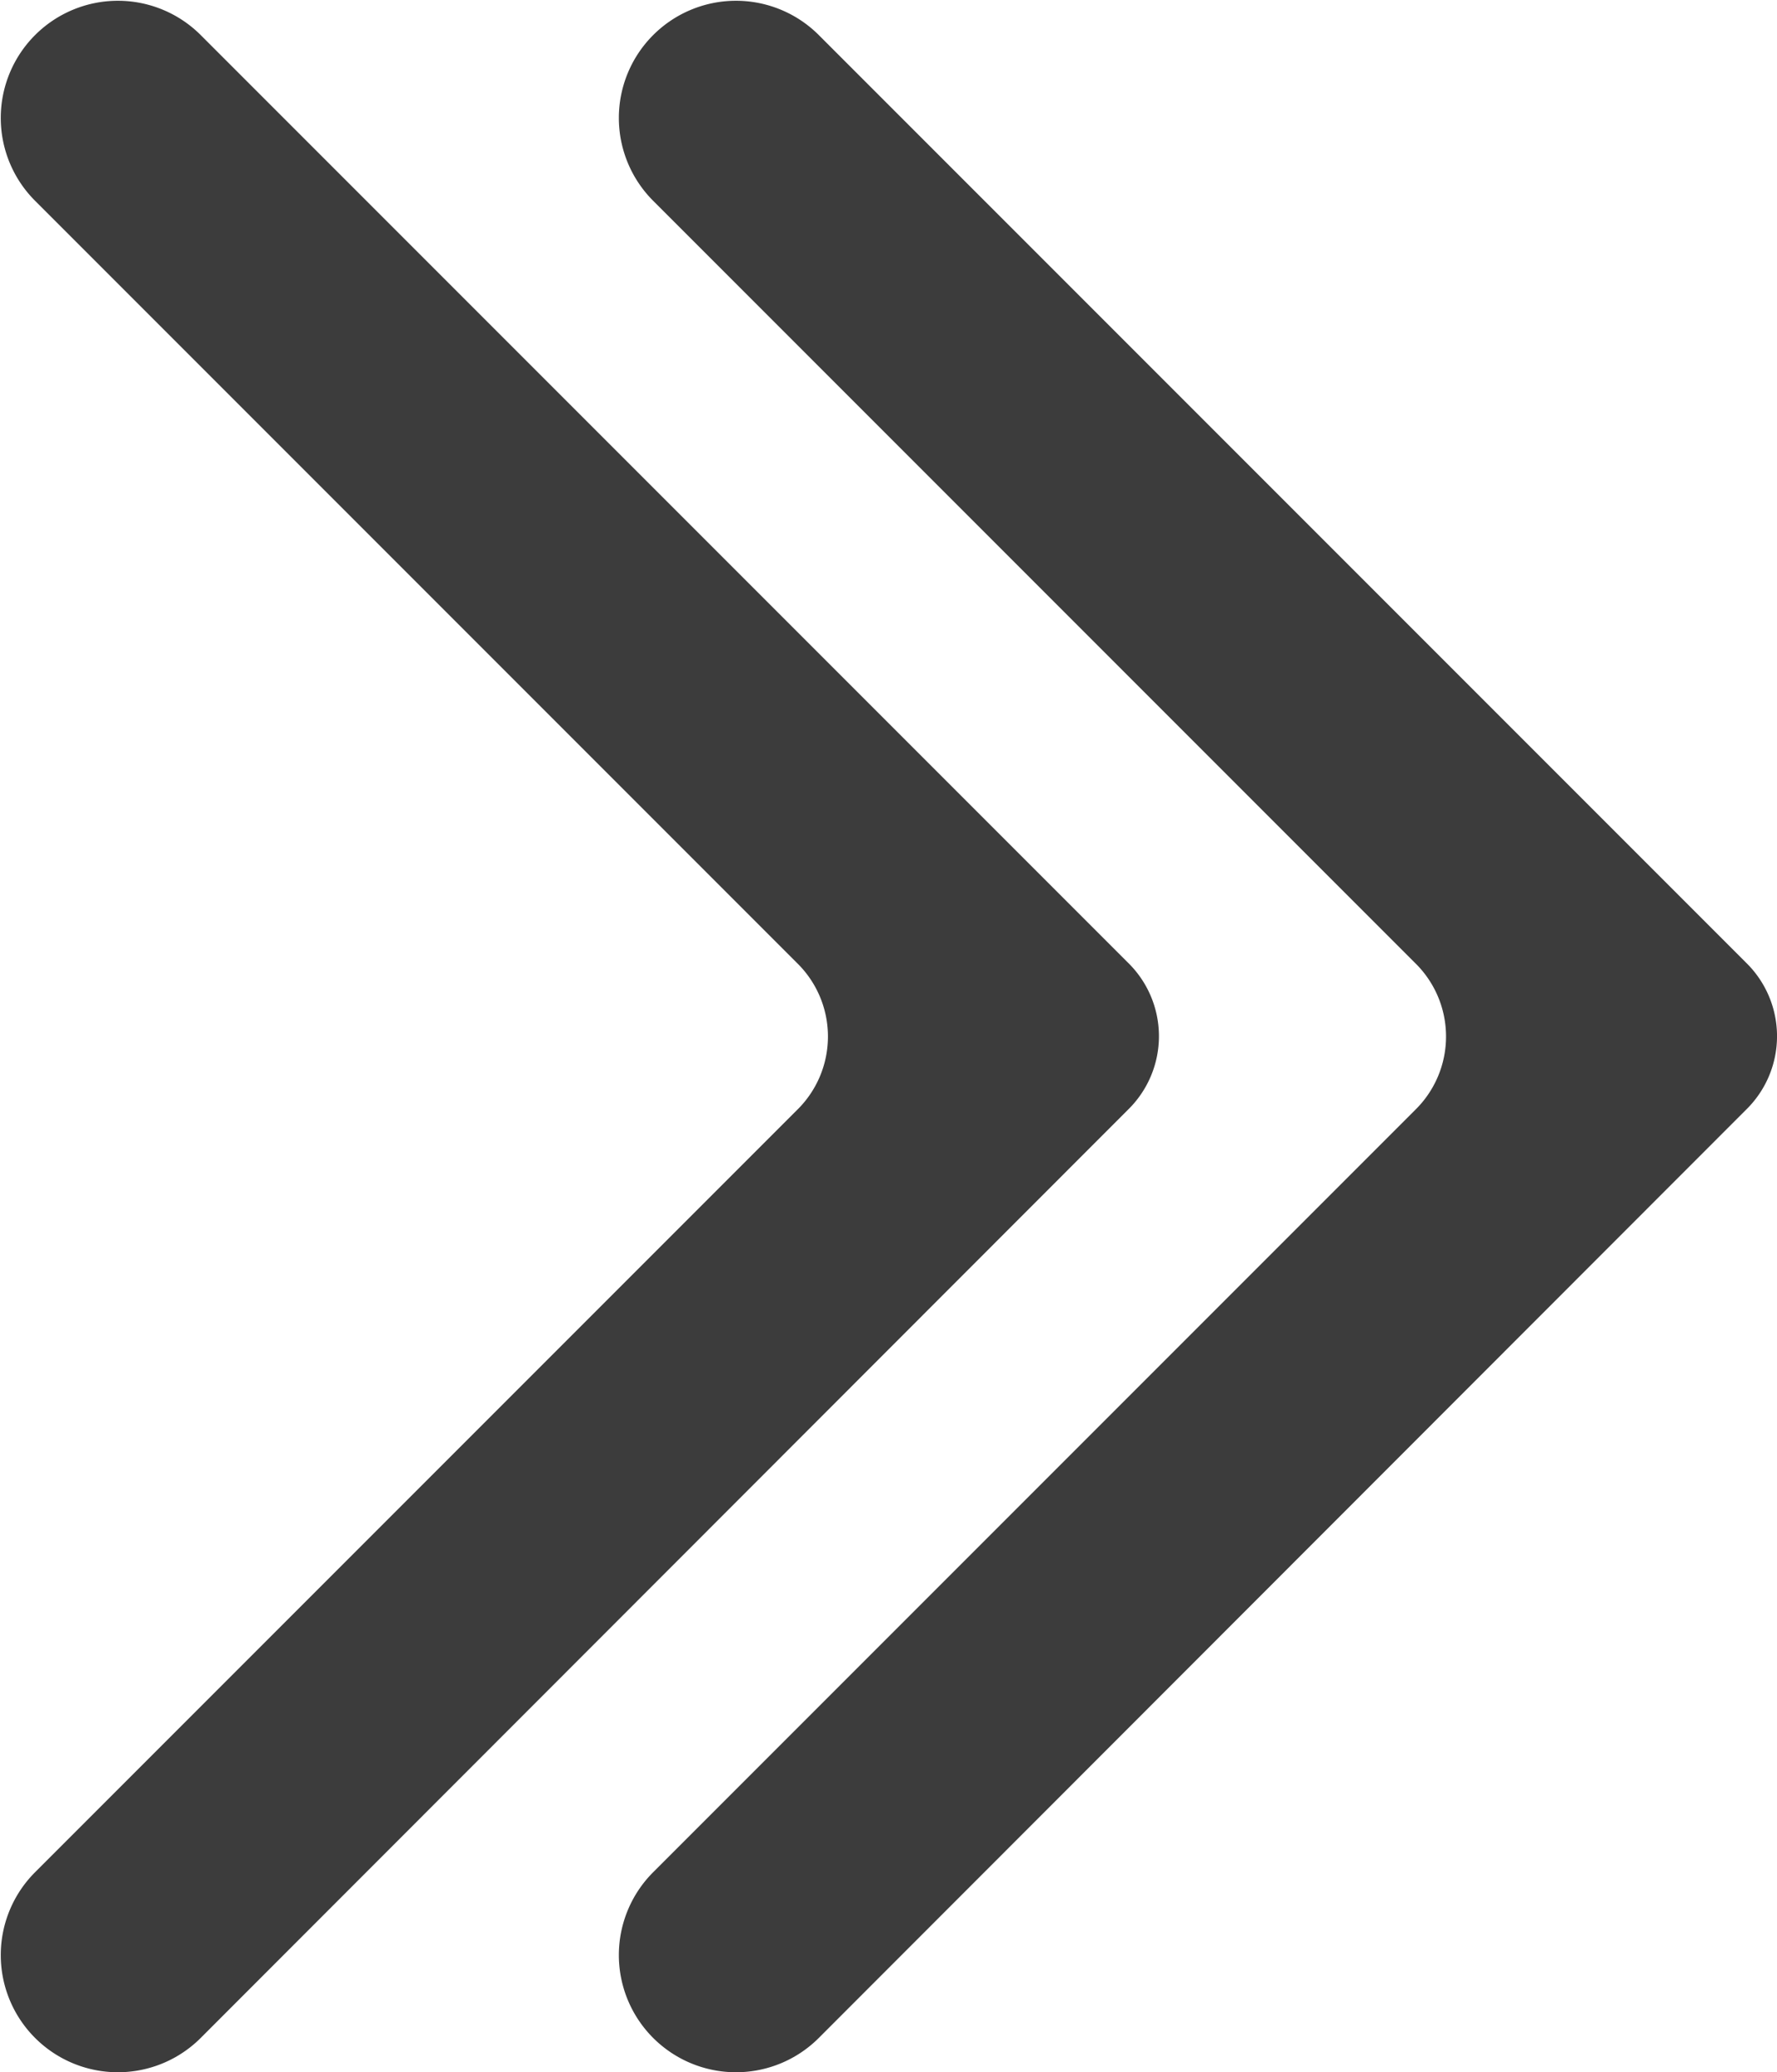 <svg xmlns="http://www.w3.org/2000/svg" width="11.5" height="13.406" viewBox="0 0 11.5 13.406"><defs><style>.a{fill:#3c3c3c;}</style></defs><g transform="translate(-157.25 -757.297)"><path class="a" d="M9.451,32.124a.665.665,0,0,0,.953,0l6-6a.758.758,0,0,0-1.072-1.072l-4.93,4.93a.665.665,0,0,1-.953,0l-4.93-4.93a.758.758,0,0,0-1.072,1.072Z" transform="translate(136.425 773.928) rotate(-90)"/><path class="a" d="M9.451,32.124a.665.665,0,0,0,.953,0l6-6a.758.758,0,0,0-1.072-1.072l-4.93,4.93a.665.665,0,0,1-.953,0l-4.93-4.93a.758.758,0,0,0-1.072,1.072Z" transform="translate(132.425 773.928) rotate(-90)"/></g></svg>